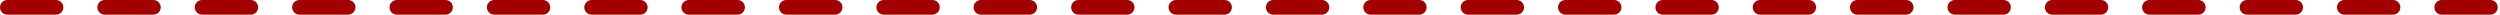 <?xml version="1.0" encoding="UTF-8"?> <svg xmlns="http://www.w3.org/2000/svg" width="1024" height="6" viewBox="0 0 1024 6" fill="none"><path d="M1020.07 6H1000.13C999.334 6 998.571 5.684 998.009 5.121C997.446 4.559 997.13 3.796 997.13 3C997.13 2.204 997.446 1.441 998.009 0.879C998.571 0.316 999.334 0 1000.13 0H1020.07C1020.87 0 1021.63 0.316 1022.19 0.879C1022.75 1.441 1023.07 2.204 1023.07 3C1023.07 3.796 1022.75 4.559 1022.19 5.121C1021.63 5.684 1020.87 6 1020.07 6ZM980.19 6H960.25C959.454 6 958.691 5.684 958.129 5.121C957.566 4.559 957.25 3.796 957.25 3C957.25 2.204 957.566 1.441 958.129 0.879C958.691 0.316 959.454 0 960.25 0H980.19C980.986 0 981.749 0.316 982.311 0.879C982.874 1.441 983.19 2.204 983.19 3C983.19 3.796 982.874 4.559 982.311 5.121C981.749 5.684 980.986 6 980.19 6ZM940.3 6H920.36C919.564 6 918.801 5.684 918.239 5.121C917.676 4.559 917.36 3.796 917.36 3C917.36 2.204 917.676 1.441 918.239 0.879C918.801 0.316 919.564 0 920.36 0H940.3C941.096 0 941.859 0.316 942.421 0.879C942.984 1.441 943.3 2.204 943.3 3C943.3 3.796 942.984 4.559 942.421 5.121C941.859 5.684 941.096 6 940.3 6ZM900.42 6H880.42C879.624 6 878.861 5.684 878.299 5.121C877.736 4.559 877.42 3.796 877.42 3C877.42 2.204 877.736 1.441 878.299 0.879C878.861 0.316 879.624 0 880.42 0H900.42C901.216 0 901.979 0.316 902.541 0.879C903.104 1.441 903.42 2.204 903.42 3C903.42 3.796 903.104 4.559 902.541 5.121C901.979 5.684 901.216 6 900.42 6ZM860.53 6H840.59C839.794 6 839.031 5.684 838.469 5.121C837.906 4.559 837.59 3.796 837.59 3C837.59 2.204 837.906 1.441 838.469 0.879C839.031 0.316 839.794 0 840.59 0H860.53C861.326 0 862.089 0.316 862.651 0.879C863.214 1.441 863.53 2.204 863.53 3C863.53 3.796 863.214 4.559 862.651 5.121C862.089 5.684 861.326 6 860.53 6ZM820.64 6H800.7C799.904 6 799.141 5.684 798.579 5.121C798.016 4.559 797.7 3.796 797.7 3C797.7 2.204 798.016 1.441 798.579 0.879C799.141 0.316 799.904 0 800.7 0H820.64C821.436 0 822.199 0.316 822.761 0.879C823.324 1.441 823.64 2.204 823.64 3C823.64 3.796 823.324 4.559 822.761 5.121C822.199 5.684 821.436 6 820.64 6ZM780.76 6H760.76C759.964 6 759.201 5.684 758.639 5.121C758.076 4.559 757.76 3.796 757.76 3C757.76 2.204 758.076 1.441 758.639 0.879C759.201 0.316 759.964 0 760.76 0H780.76C781.556 0 782.319 0.316 782.881 0.879C783.444 1.441 783.76 2.204 783.76 3C783.76 3.796 783.444 4.559 782.881 5.121C782.319 5.684 781.556 6 780.76 6ZM740.87 6H720.93C720.134 6 719.371 5.684 718.809 5.121C718.246 4.559 717.93 3.796 717.93 3C717.93 2.204 718.246 1.441 718.809 0.879C719.371 0.316 720.134 0 720.93 0H740.87C741.666 0 742.429 0.316 742.991 0.879C743.554 1.441 743.87 2.204 743.87 3C743.87 3.796 743.554 4.559 742.991 5.121C742.429 5.684 741.666 6 740.87 6ZM700.98 6H681.07C680.274 6 679.511 5.684 678.949 5.121C678.386 4.559 678.07 3.796 678.07 3C678.07 2.204 678.386 1.441 678.949 0.879C679.511 0.316 680.274 0 681.07 0H701.01C701.806 0 702.569 0.316 703.131 0.879C703.694 1.441 704.01 2.204 704.01 3C704.01 3.796 703.694 4.559 703.131 5.121C702.569 5.684 701.806 6 701.01 6H700.98ZM661.1 6H641.18C640.384 6 639.621 5.684 639.059 5.121C638.496 4.559 638.18 3.796 638.18 3C638.18 2.204 638.496 1.441 639.059 0.879C639.621 0.316 640.384 0 641.18 0H661.13C661.926 0 662.689 0.316 663.251 0.879C663.814 1.441 664.13 2.204 664.13 3C664.13 3.796 663.814 4.559 663.251 5.121C662.689 5.684 661.926 6 661.13 6H661.1ZM621.21 6H601.3C600.504 6 599.741 5.684 599.179 5.121C598.616 4.559 598.3 3.796 598.3 3C598.3 2.204 598.616 1.441 599.179 0.879C599.741 0.316 600.504 0 601.3 0H621.24C622.036 0 622.799 0.316 623.361 0.879C623.924 1.441 624.24 2.204 624.24 3C624.24 3.796 623.924 4.559 623.361 5.121C622.799 5.684 622.036 6 621.24 6H621.21ZM581.32 6H561.41C560.614 6 559.851 5.684 559.289 5.121C558.726 4.559 558.41 3.796 558.41 3C558.41 2.204 558.726 1.441 559.289 0.879C559.851 0.316 560.614 0 561.41 0H581.35C582.146 0 582.909 0.316 583.471 0.879C584.034 1.441 584.35 2.204 584.35 3C584.35 3.796 584.034 4.559 583.471 5.121C582.909 5.684 582.146 6 581.35 6H581.32ZM541.44 6H521.52C520.724 6 519.961 5.684 519.399 5.121C518.836 4.559 518.52 3.796 518.52 3C518.52 2.204 518.836 1.441 519.399 0.879C519.961 0.316 520.724 0 521.52 0H541.47C542.266 0 543.029 0.316 543.591 0.879C544.154 1.441 544.47 2.204 544.47 3C544.47 3.796 544.154 4.559 543.591 5.121C543.029 5.684 542.266 6 541.47 6H541.44ZM501.55 6H481.64C480.844 6 480.081 5.684 479.519 5.121C478.956 4.559 478.64 3.796 478.64 3C478.64 2.204 478.956 1.441 479.519 0.879C480.081 0.316 480.844 0 481.64 0H501.58C502.376 0 503.139 0.316 503.701 0.879C504.264 1.441 504.58 2.204 504.58 3C504.58 3.796 504.264 4.559 503.701 5.121C503.139 5.684 502.376 6 501.58 6H501.55ZM461.66 6H441.75C440.954 6 440.191 5.684 439.629 5.121C439.066 4.559 438.75 3.796 438.75 3C438.75 2.204 439.066 1.441 439.629 0.879C440.191 0.316 440.954 0 441.75 0H461.69C462.486 0 463.249 0.316 463.811 0.879C464.374 1.441 464.69 2.204 464.69 3C464.69 3.796 464.374 4.559 463.811 5.121C463.249 5.684 462.486 6 461.69 6H461.66ZM421.78 6H401.78C400.984 6 400.221 5.684 399.659 5.121C399.096 4.559 398.78 3.796 398.78 3C398.78 2.204 399.096 1.441 399.659 0.879C400.221 0.316 400.984 0 401.78 0H421.78C422.576 0 423.339 0.316 423.901 0.879C424.464 1.441 424.78 2.204 424.78 3C424.78 3.796 424.464 4.559 423.901 5.121C423.339 5.684 422.576 6 421.78 6ZM381.89 6H361.98C361.184 6 360.421 5.684 359.859 5.121C359.296 4.559 358.98 3.796 358.98 3C358.98 2.204 359.296 1.441 359.859 0.879C360.421 0.316 361.184 0 361.98 0H381.92C382.716 0 383.479 0.316 384.041 0.879C384.604 1.441 384.92 2.204 384.92 3C384.92 3.796 384.604 4.559 384.041 5.121C383.479 5.684 382.716 6 381.92 6H381.89ZM342 6H322.07C321.274 6 320.511 5.684 319.949 5.121C319.386 4.559 319.07 3.796 319.07 3C319.07 2.204 319.386 1.441 319.949 0.879C320.511 0.316 321.274 0 322.07 0H342.07C342.866 0 343.629 0.316 344.191 0.879C344.754 1.441 345.07 2.204 345.07 3C345.07 3.796 344.754 4.559 344.191 5.121C343.629 5.684 342.866 6 342.07 6H342ZM302.12 6H282.12C281.324 6 280.561 5.684 279.999 5.121C279.436 4.559 279.12 3.796 279.12 3C279.12 2.204 279.436 1.441 279.999 0.879C280.561 0.316 281.324 0 282.12 0H302.12C302.916 0 303.679 0.316 304.241 0.879C304.804 1.441 305.12 2.204 305.12 3C305.12 3.796 304.804 4.559 304.241 5.121C303.679 5.684 302.916 6 302.12 6ZM262.23 6H242.32C241.524 6 240.761 5.684 240.199 5.121C239.636 4.559 239.32 3.796 239.32 3C239.32 2.204 239.636 1.441 240.199 0.879C240.761 0.316 241.524 0 242.32 0H262.26C263.056 0 263.819 0.316 264.381 0.879C264.944 1.441 265.26 2.204 265.26 3C265.26 3.796 264.944 4.559 264.381 5.121C263.819 5.684 263.056 6 262.26 6H262.23ZM222.35 6H202.43C201.634 6 200.871 5.684 200.309 5.121C199.746 4.559 199.43 3.796 199.43 3C199.43 2.204 199.746 1.441 200.309 0.879C200.871 0.316 201.634 0 202.43 0H222.38C223.176 0 223.939 0.316 224.501 0.879C225.064 1.441 225.38 2.204 225.38 3C225.38 3.796 225.064 4.559 224.501 5.121C223.939 5.684 223.176 6 222.38 6H222.35ZM182.46 6H162.55C161.754 6 160.991 5.684 160.429 5.121C159.866 4.559 159.55 3.796 159.55 3C159.55 2.204 159.866 1.441 160.429 0.879C160.991 0.316 161.754 0 162.55 0H182.49C183.286 0 184.049 0.316 184.611 0.879C185.174 1.441 185.49 2.204 185.49 3C185.49 3.796 185.174 4.559 184.611 5.121C184.049 5.684 183.286 6 182.49 6H182.46ZM142.57 6H122.66C121.864 6 121.101 5.684 120.539 5.121C119.976 4.559 119.66 3.796 119.66 3C119.66 2.204 119.976 1.441 120.539 0.879C121.101 0.316 121.864 0 122.66 0H142.6C143.396 0 144.159 0.316 144.721 0.879C145.284 1.441 145.6 2.204 145.6 3C145.6 3.796 145.284 4.559 144.721 5.121C144.159 5.684 143.396 6 142.6 6H142.57ZM102.69 6H82.77C81.974 6 81.211 5.684 80.649 5.121C80.086 4.559 79.77 3.796 79.77 3C79.77 2.204 80.086 1.441 80.649 0.879C81.211 0.316 81.974 0 82.77 0H102.72C103.516 0 104.279 0.316 104.841 0.879C105.404 1.441 105.72 2.204 105.72 3C105.72 3.796 105.404 4.559 104.841 5.121C104.279 5.684 103.516 6 102.72 6H102.69ZM62.8 6H42.89C42.094 6 41.331 5.684 40.769 5.121C40.206 4.559 39.89 3.796 39.89 3C39.89 2.204 40.206 1.441 40.769 0.879C41.331 0.316 42.094 0 42.89 0H62.83C63.626 0 64.389 0.316 64.951 0.879C65.514 1.441 65.83 2.204 65.83 3C65.83 3.796 65.514 4.559 64.951 5.121C64.389 5.684 63.626 6 62.83 6H62.8ZM22.91 6H3C2.204 6 1.441 5.684 0.879 5.121C0.316 4.559 0 3.796 0 3C0 2.204 0.316 1.441 0.879 0.879C1.441 0.316 2.204 0 3 0H22.94C23.736 0 24.499 0.316 25.061 0.879C25.624 1.441 25.94 2.204 25.94 3C25.94 3.796 25.624 4.559 25.061 5.121C24.499 5.684 23.736 6 22.94 6H22.91Z" fill="#A20000"></path></svg> 